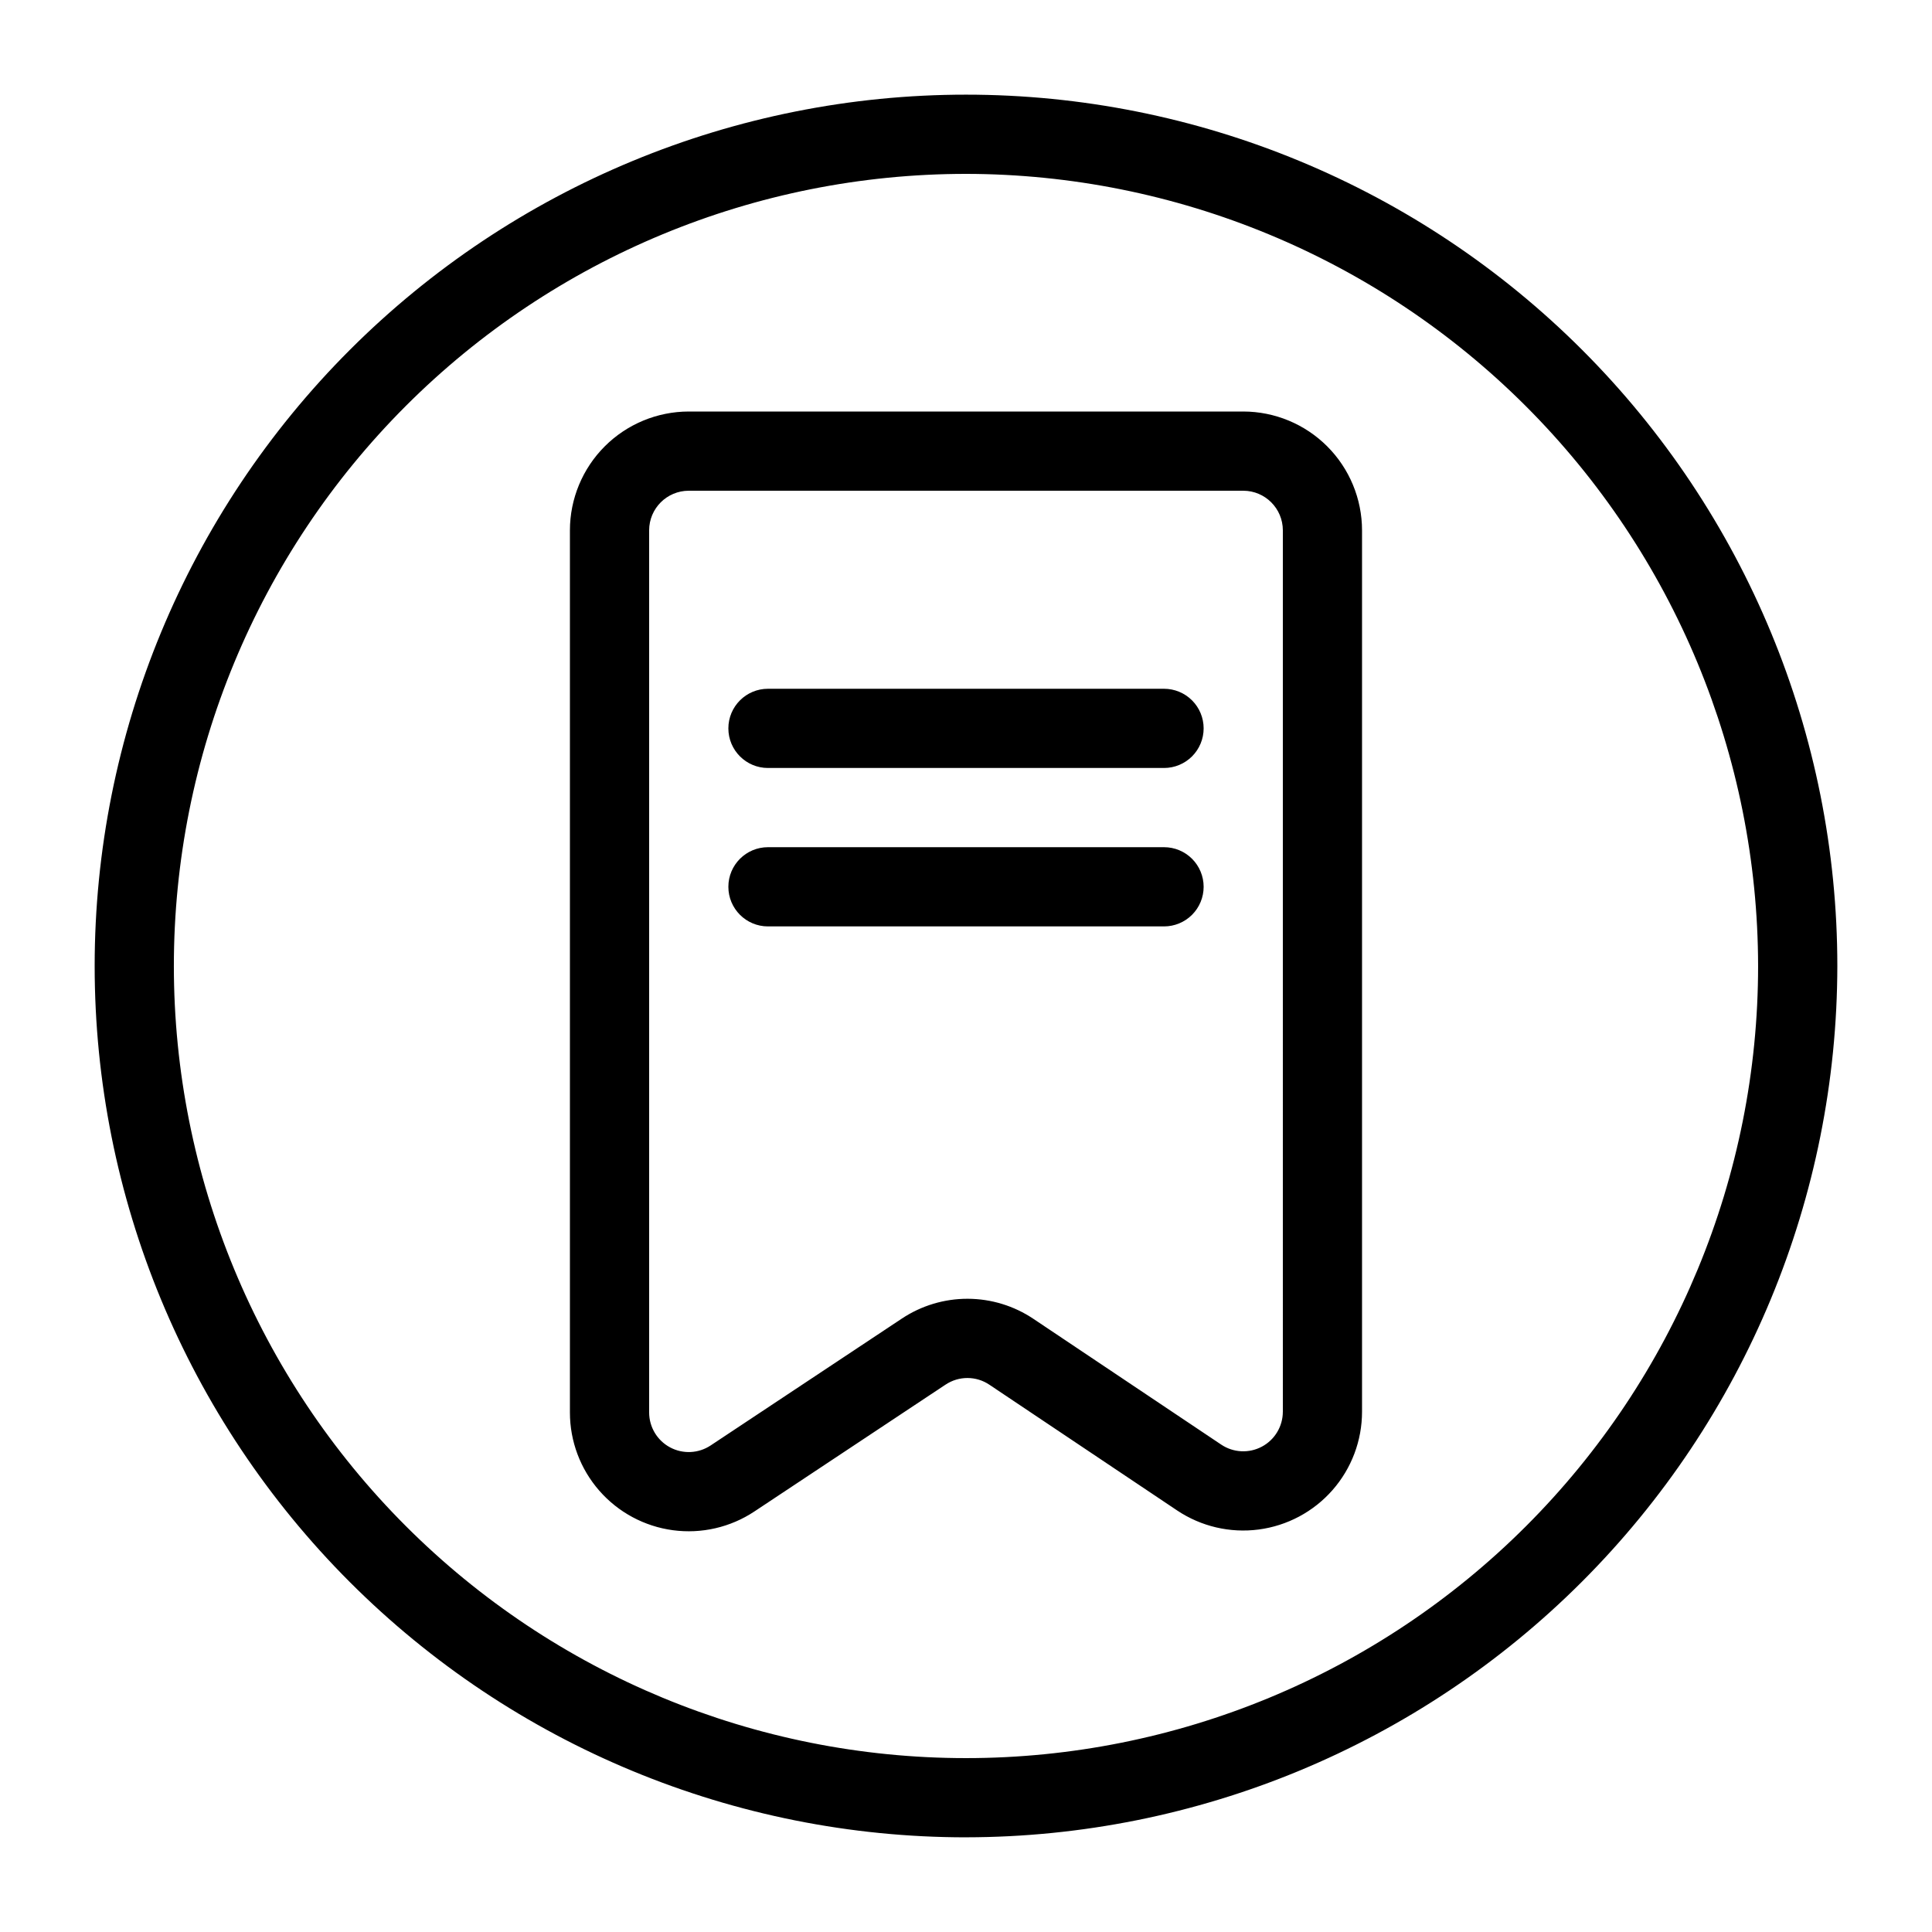 <?xml version="1.0" encoding="UTF-8"?>
<!-- Uploaded to: SVG Repo, www.svgrepo.com, Generator: SVG Repo Mixer Tools -->
<svg fill="#000000" width="800px" height="800px" version="1.1" viewBox="144 144 512 512" xmlns="http://www.w3.org/2000/svg">
 <path d="m400 630.91c-61.242 0-119.98-24.328-163.28-67.633-43.305-43.305-67.633-102.04-67.633-163.28s24.328-119.98 67.633-163.28 102.04-67.633 163.28-67.633 119.97 24.328 163.28 67.633c43.305 43.305 67.633 102.04 67.633 163.28-0.066 61.219-24.418 119.91-67.707 163.2s-101.98 67.641-163.2 67.707zm0-440.83c-55.676 0-109.07 22.117-148.44 61.484s-61.484 92.762-61.484 148.44c0 55.672 22.117 109.07 61.484 148.43 39.367 39.367 92.762 61.484 148.44 61.484 55.672 0 109.07-22.117 148.43-61.484 39.367-39.367 61.484-92.762 61.484-148.43-0.062-55.656-22.199-109.02-61.551-148.37-39.355-39.355-92.715-61.492-148.37-61.555zm73.473 62.977h-146.95c-8.348 0.008-16.352 3.328-22.258 9.23-5.902 5.906-9.223 13.91-9.23 22.258v233.77c-0.004 7.625 2.766 14.996 7.789 20.734 5.019 5.742 11.957 9.465 19.516 10.477 7.562 1.012 15.23-0.754 21.586-4.973l50.645-33.605h0.004c3.523-2.359 8.129-2.348 11.641 0.027l49.723 33.301c6.352 4.254 14.035 6.055 21.613 5.062 7.578-0.992 14.539-4.707 19.582-10.453 5.043-5.746 7.82-13.129 7.82-20.773v-233.57c-0.008-8.348-3.328-16.352-9.23-22.258-5.902-5.902-13.906-9.223-22.254-9.23zm10.496 265.06-0.004-0.004c0.004 3.875-2.133 7.438-5.551 9.262-3.422 1.824-7.566 1.617-10.785-0.543l-49.723-33.297c-5.16-3.473-11.234-5.332-17.457-5.348-6.219-0.012-12.301 1.82-17.477 5.269l-50.645 33.605c-3.223 2.137-7.359 2.332-10.766 0.5-3.406-1.828-5.531-5.383-5.531-9.246v-233.77c0.004-5.797 4.699-10.492 10.496-10.496h146.95c5.793 0.004 10.488 4.699 10.492 10.496zm-20.992-181.09c0-2.785-1.105-5.457-3.074-7.422-1.969-1.969-4.641-3.074-7.422-3.074h-104.96c-5.797 0-10.496 4.699-10.496 10.496 0 5.797 4.699 10.496 10.496 10.496h104.96c2.781 0 5.453-1.105 7.422-3.074s3.074-4.641 3.074-7.422zm0 41.984c0-2.785-1.105-5.457-3.074-7.426-1.969-1.965-4.641-3.074-7.422-3.07h-104.96c-5.797 0-10.496 4.699-10.496 10.496 0 5.797 4.699 10.496 10.496 10.496h104.96c2.781 0 5.453-1.105 7.422-3.074s3.074-4.641 3.074-7.422z"/>
</svg>